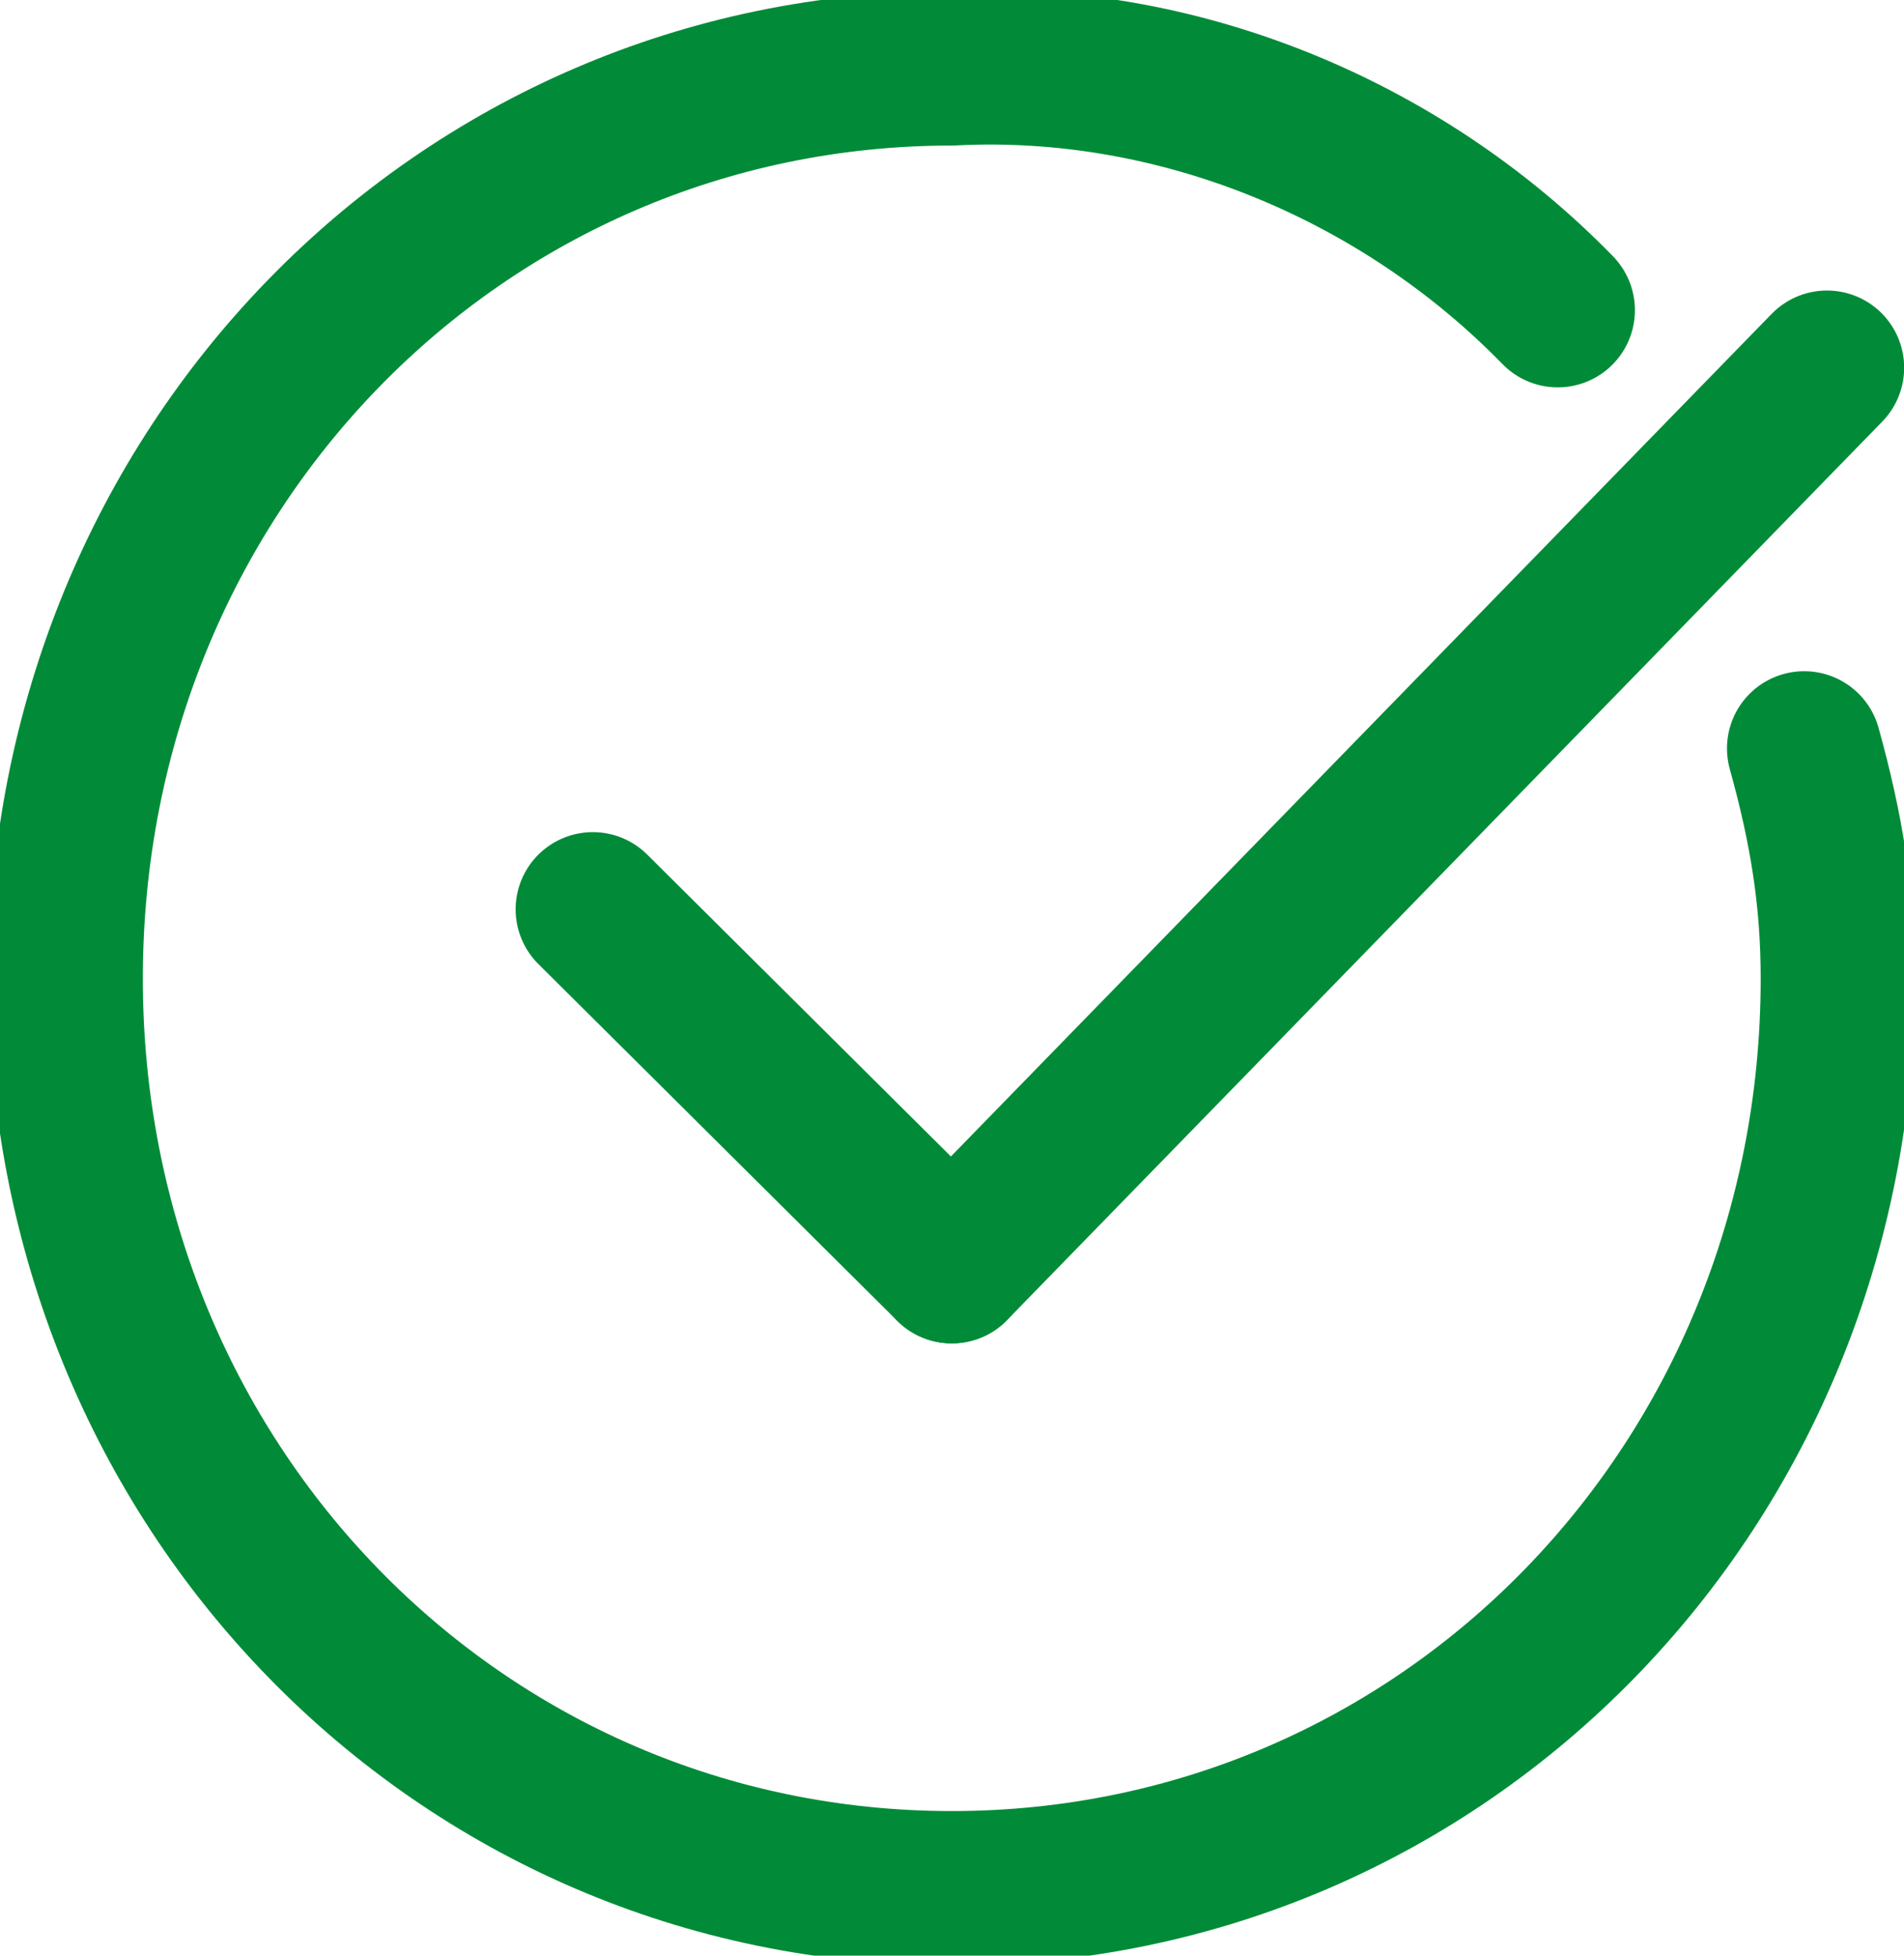 <svg width="37" height="38" viewBox="0 0 37 38" fill="none" xmlns="http://www.w3.org/2000/svg">
<g clip-path="url(#clip0_6120_18)">
<path d="M30.271 6.027C27.216 2.891 22.86 1.101 18.496 1.328C8.908 1.328 1.276 9.162 1.276 19.014C1.276 28.865 8.908 36.69 18.496 36.69C28.084 36.69 35.715 28.856 35.715 19.014C35.715 17.45 35.494 16.105 35.06 14.542" stroke="#018B38" stroke-width="3" stroke-miterlimit="10" stroke-linecap="round"/>
<path d="M11.52 17.669L18.496 24.603" stroke="#018B38" stroke-width="3" stroke-miterlimit="10" stroke-linecap="round"/>
<path d="M35.503 7.145L18.496 24.603" stroke="#018B38" stroke-width="3" stroke-miterlimit="10" stroke-linecap="round"/>
</g>
<defs>
<clipPath id="clip0_6120_18">
<rect width="37" height="38" fill="white"/>
</clipPath>
</defs>
</svg>
